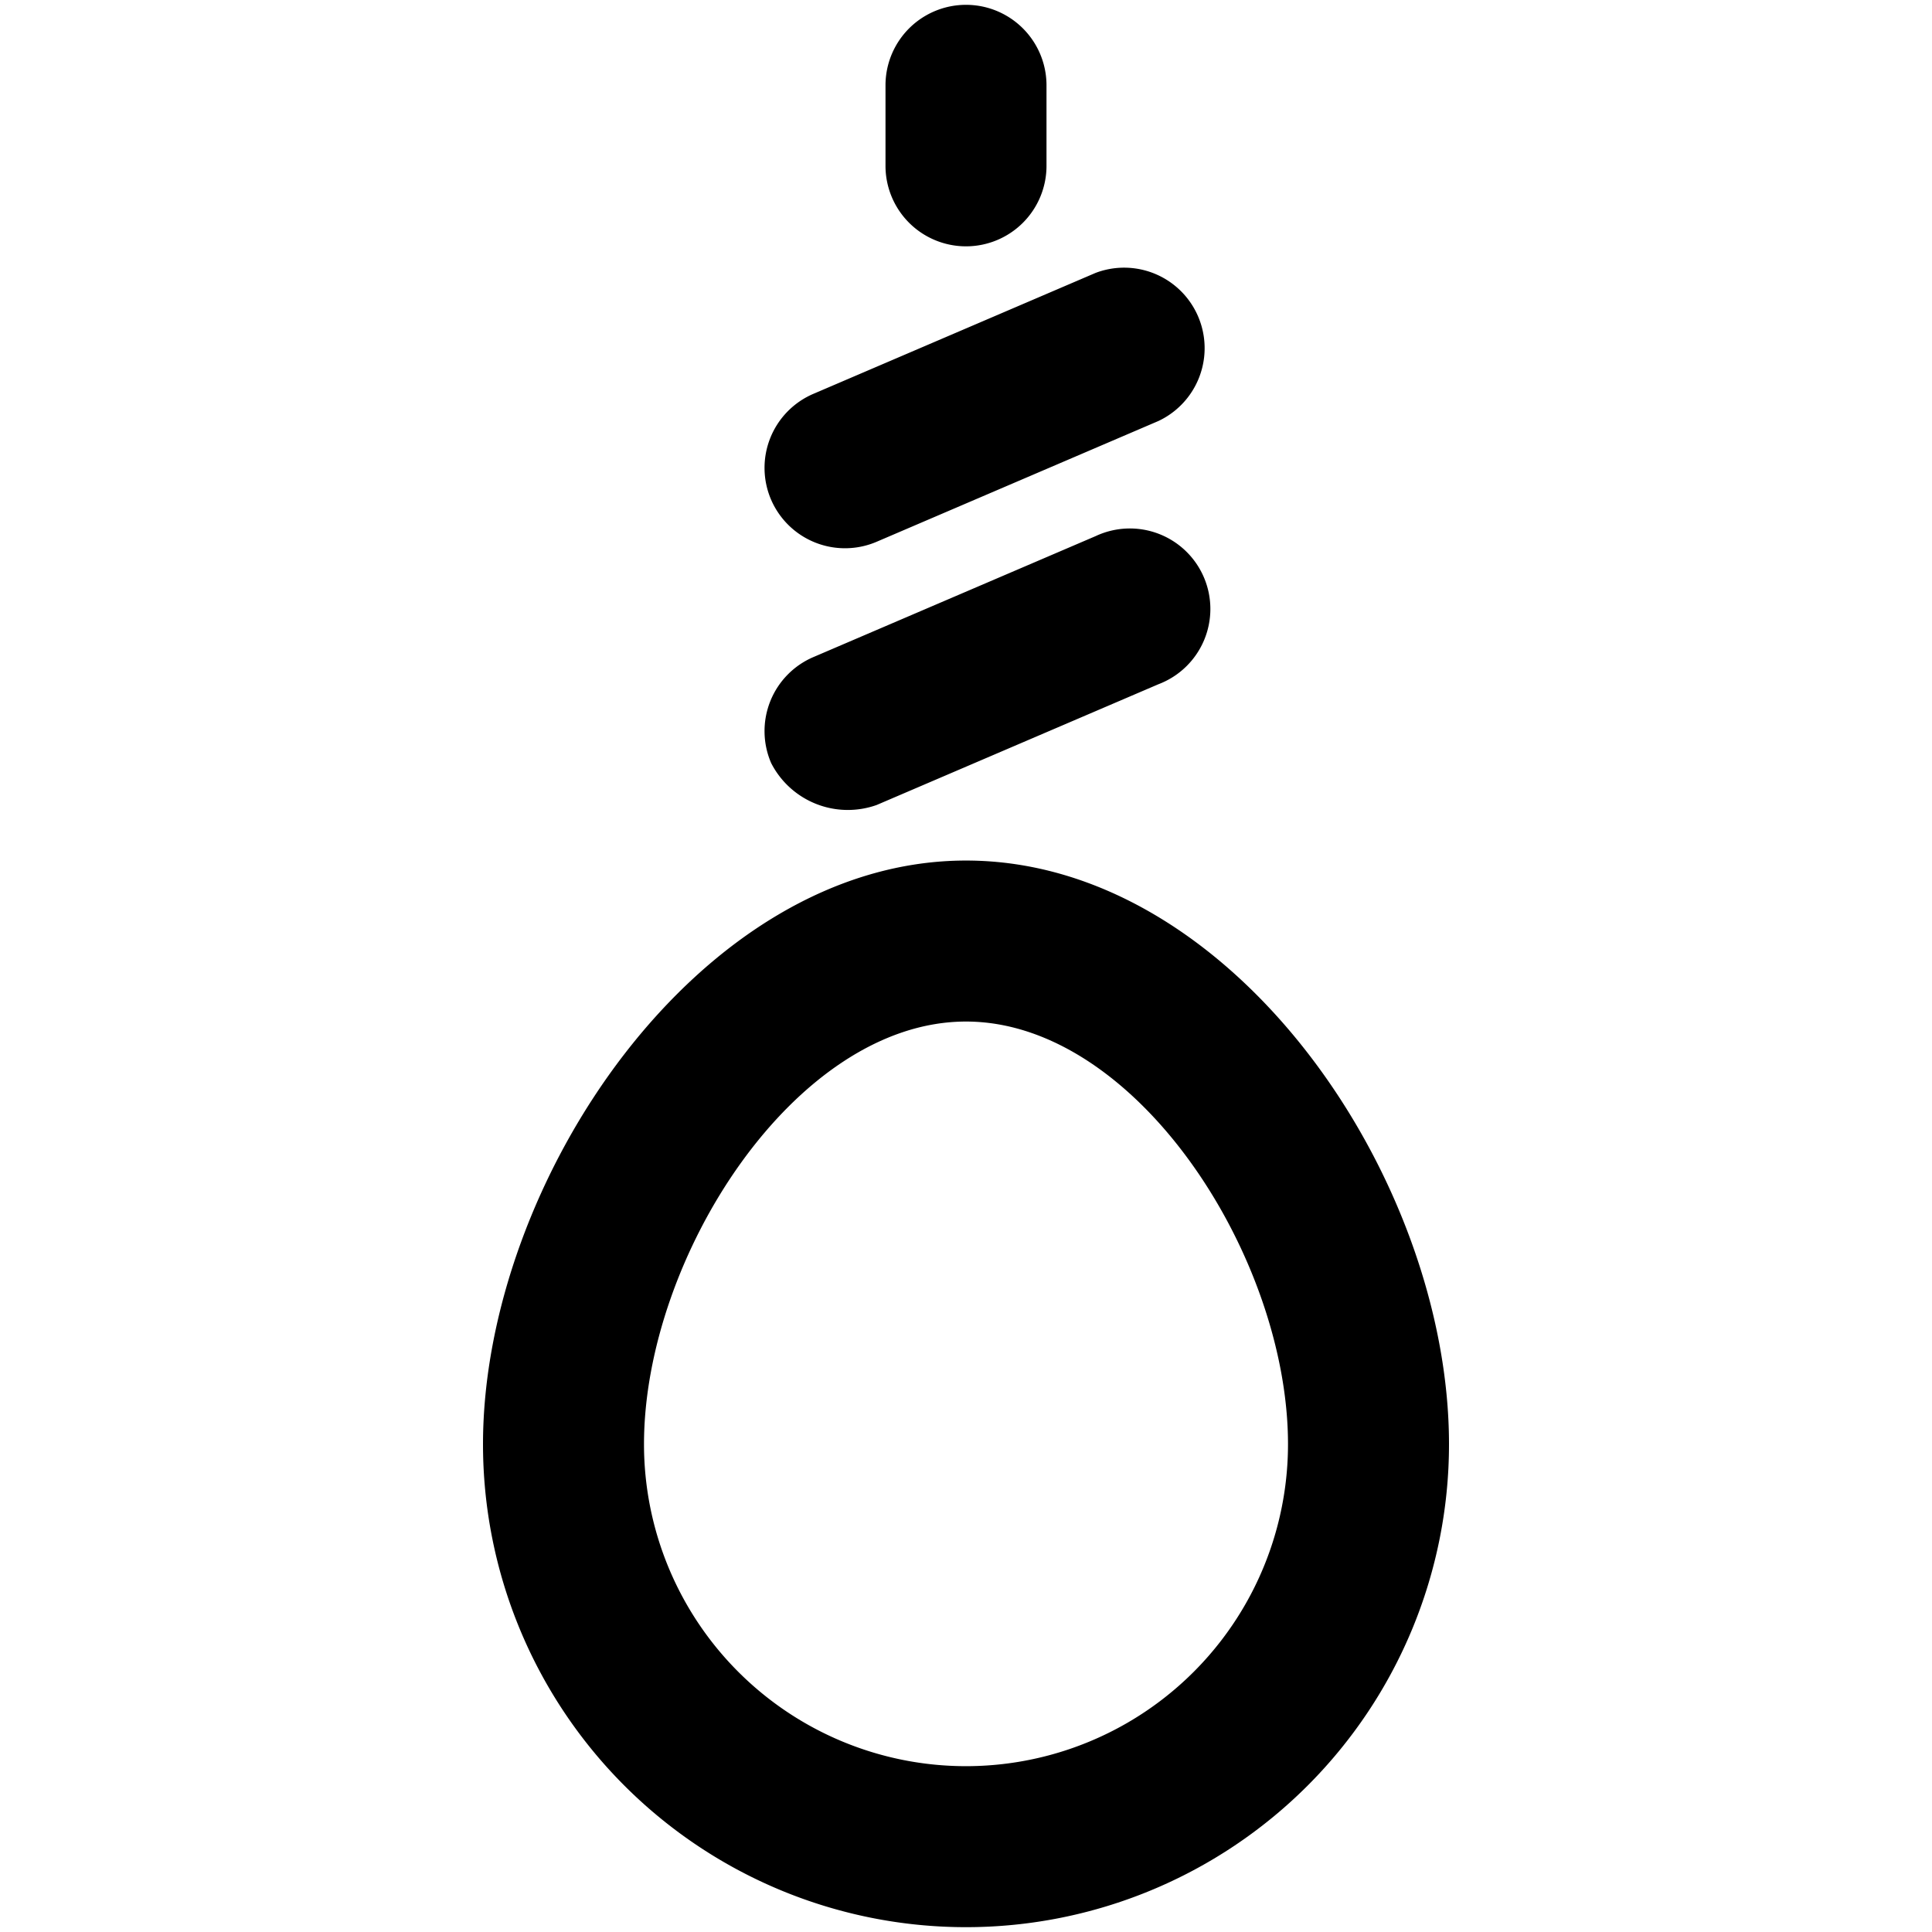 <svg xmlns="http://www.w3.org/2000/svg" viewBox="0 0 24 24"><g><path d="M12 10.69c-3.32 0 -6 4 -6 7.25a6 6 0 0 0 12 0c0 -3.29 -2.68 -7.25 -6 -7.25Zm0 11.25a4 4 0 0 1 -4 -4c0 -2.32 1.88 -5.25 4 -5.25s4 2.93 4 5.25a4 4 0 0 1 -4 4Z" fill="#000000" stroke-width="1"></path><path d="m10.89 10 3.5 -1.5a1 1 0 1 0 -0.78 -1.84l-3.5 1.5a1 1 0 0 0 -0.53 1.32 1.07 1.07 0 0 0 1.31 0.52Z" fill="#000000" stroke-width="1"></path><path d="m10.89 6.73 3.5 -1.5a1 1 0 0 0 -0.78 -1.84l-3.5 1.5a1 1 0 0 0 -0.53 1.32 1 1 0 0 0 1.31 0.52Z" fill="#000000" stroke-width="1"></path><path d="M12 3.06a1 1 0 0 0 1 -1v-1a1 1 0 0 0 -2 0v1a1 1 0 0 0 1 1Z" fill="#000000" stroke-width="1"></path></g></svg>